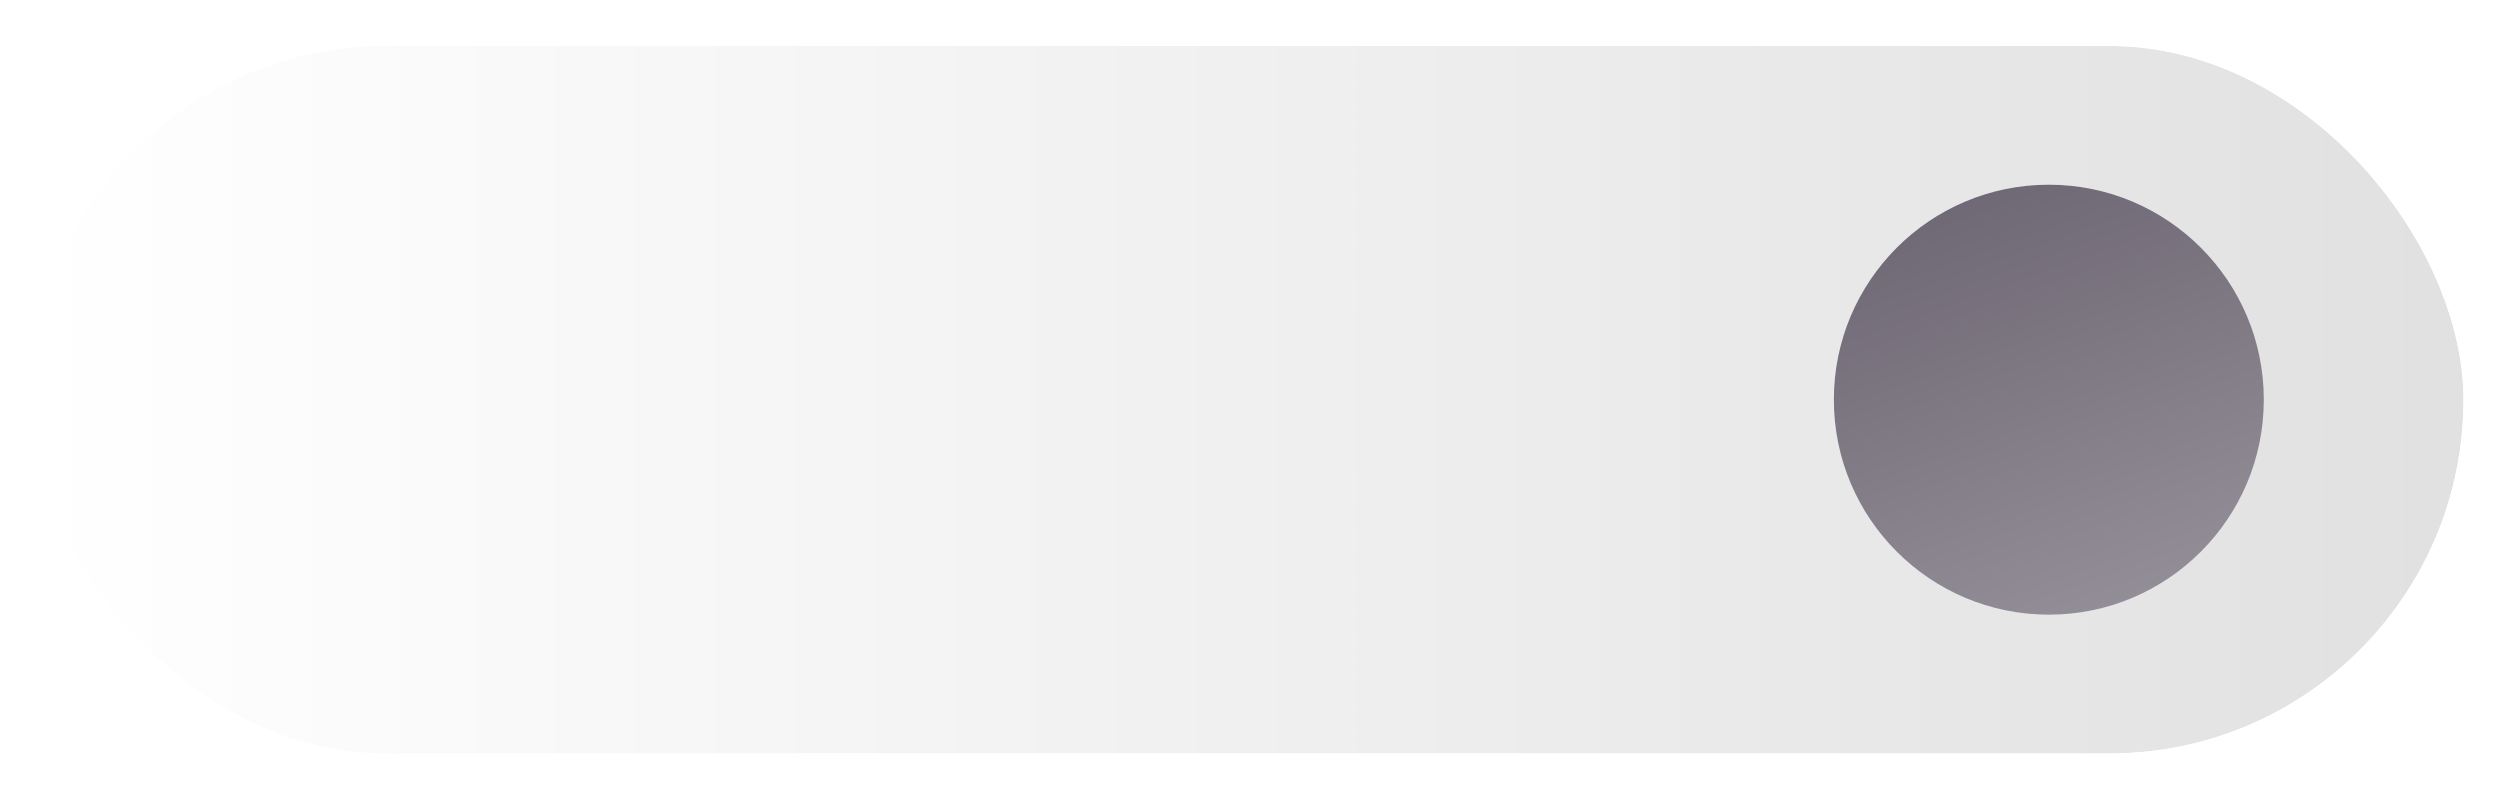 <?xml version="1.0" encoding="UTF-8"?> <svg xmlns="http://www.w3.org/2000/svg" width="79" height="25" viewBox="0 0 79 25" fill="none"><g filter="url(#filter0_ii_2243_525)"><rect x="1" y="1.452" width="76.846" height="22.358" rx="11.179" fill="url(#paint0_linear_2243_525)"></rect></g><rect x="0.75" y="1.202" width="77.346" height="22.858" rx="11.429" stroke="white" stroke-width="0.5"></rect><circle cx="64.743" cy="12.63" r="6.793" fill="url(#paint1_linear_2243_525)"></circle><defs><filter id="filter0_ii_2243_525" x="0.5" y="0.952" width="77.846" height="23.358" filterUnits="userSpaceOnUse" color-interpolation-filters="sRGB"><feFlood flood-opacity="0" result="BackgroundImageFix"></feFlood><feBlend mode="normal" in="SourceGraphic" in2="BackgroundImageFix" result="shape"></feBlend><feColorMatrix in="SourceAlpha" type="matrix" values="0 0 0 0 0 0 0 0 0 0 0 0 0 0 0 0 0 0 127 0" result="hardAlpha"></feColorMatrix><feOffset></feOffset><feGaussianBlur stdDeviation="10"></feGaussianBlur><feComposite in2="hardAlpha" operator="arithmetic" k2="-1" k3="1"></feComposite><feColorMatrix type="matrix" values="0 0 0 0 0.961 0 0 0 0 0.961 0 0 0 0 0.961 0 0 0 1 0"></feColorMatrix><feBlend mode="normal" in2="shape" result="effect1_innerShadow_2243_525"></feBlend><feColorMatrix in="SourceAlpha" type="matrix" values="0 0 0 0 0 0 0 0 0 0 0 0 0 0 0 0 0 0 127 0" result="hardAlpha"></feColorMatrix><feOffset></feOffset><feGaussianBlur stdDeviation="2.5"></feGaussianBlur><feComposite in2="hardAlpha" operator="arithmetic" k2="-1" k3="1"></feComposite><feColorMatrix type="matrix" values="0 0 0 0 0.961 0 0 0 0 0.961 0 0 0 0 0.961 0 0 0 1 0"></feColorMatrix><feBlend mode="normal" in2="effect1_innerShadow_2243_525" result="effect2_innerShadow_2243_525"></feBlend></filter><linearGradient id="paint0_linear_2243_525" x1="1" y1="16.839" x2="94.948" y2="16.839" gradientUnits="userSpaceOnUse"><stop offset="0" stop-color="white"></stop><stop offset="1" stop-color="#DADADA"></stop></linearGradient><linearGradient id="paint1_linear_2243_525" x1="57.949" y1="-4.681" x2="71.536" y2="33.013" gradientUnits="userSpaceOnUse"><stop stop-color="#514859"></stop><stop offset="0.829" stop-color="#A6A3A9"></stop></linearGradient></defs></svg> 
